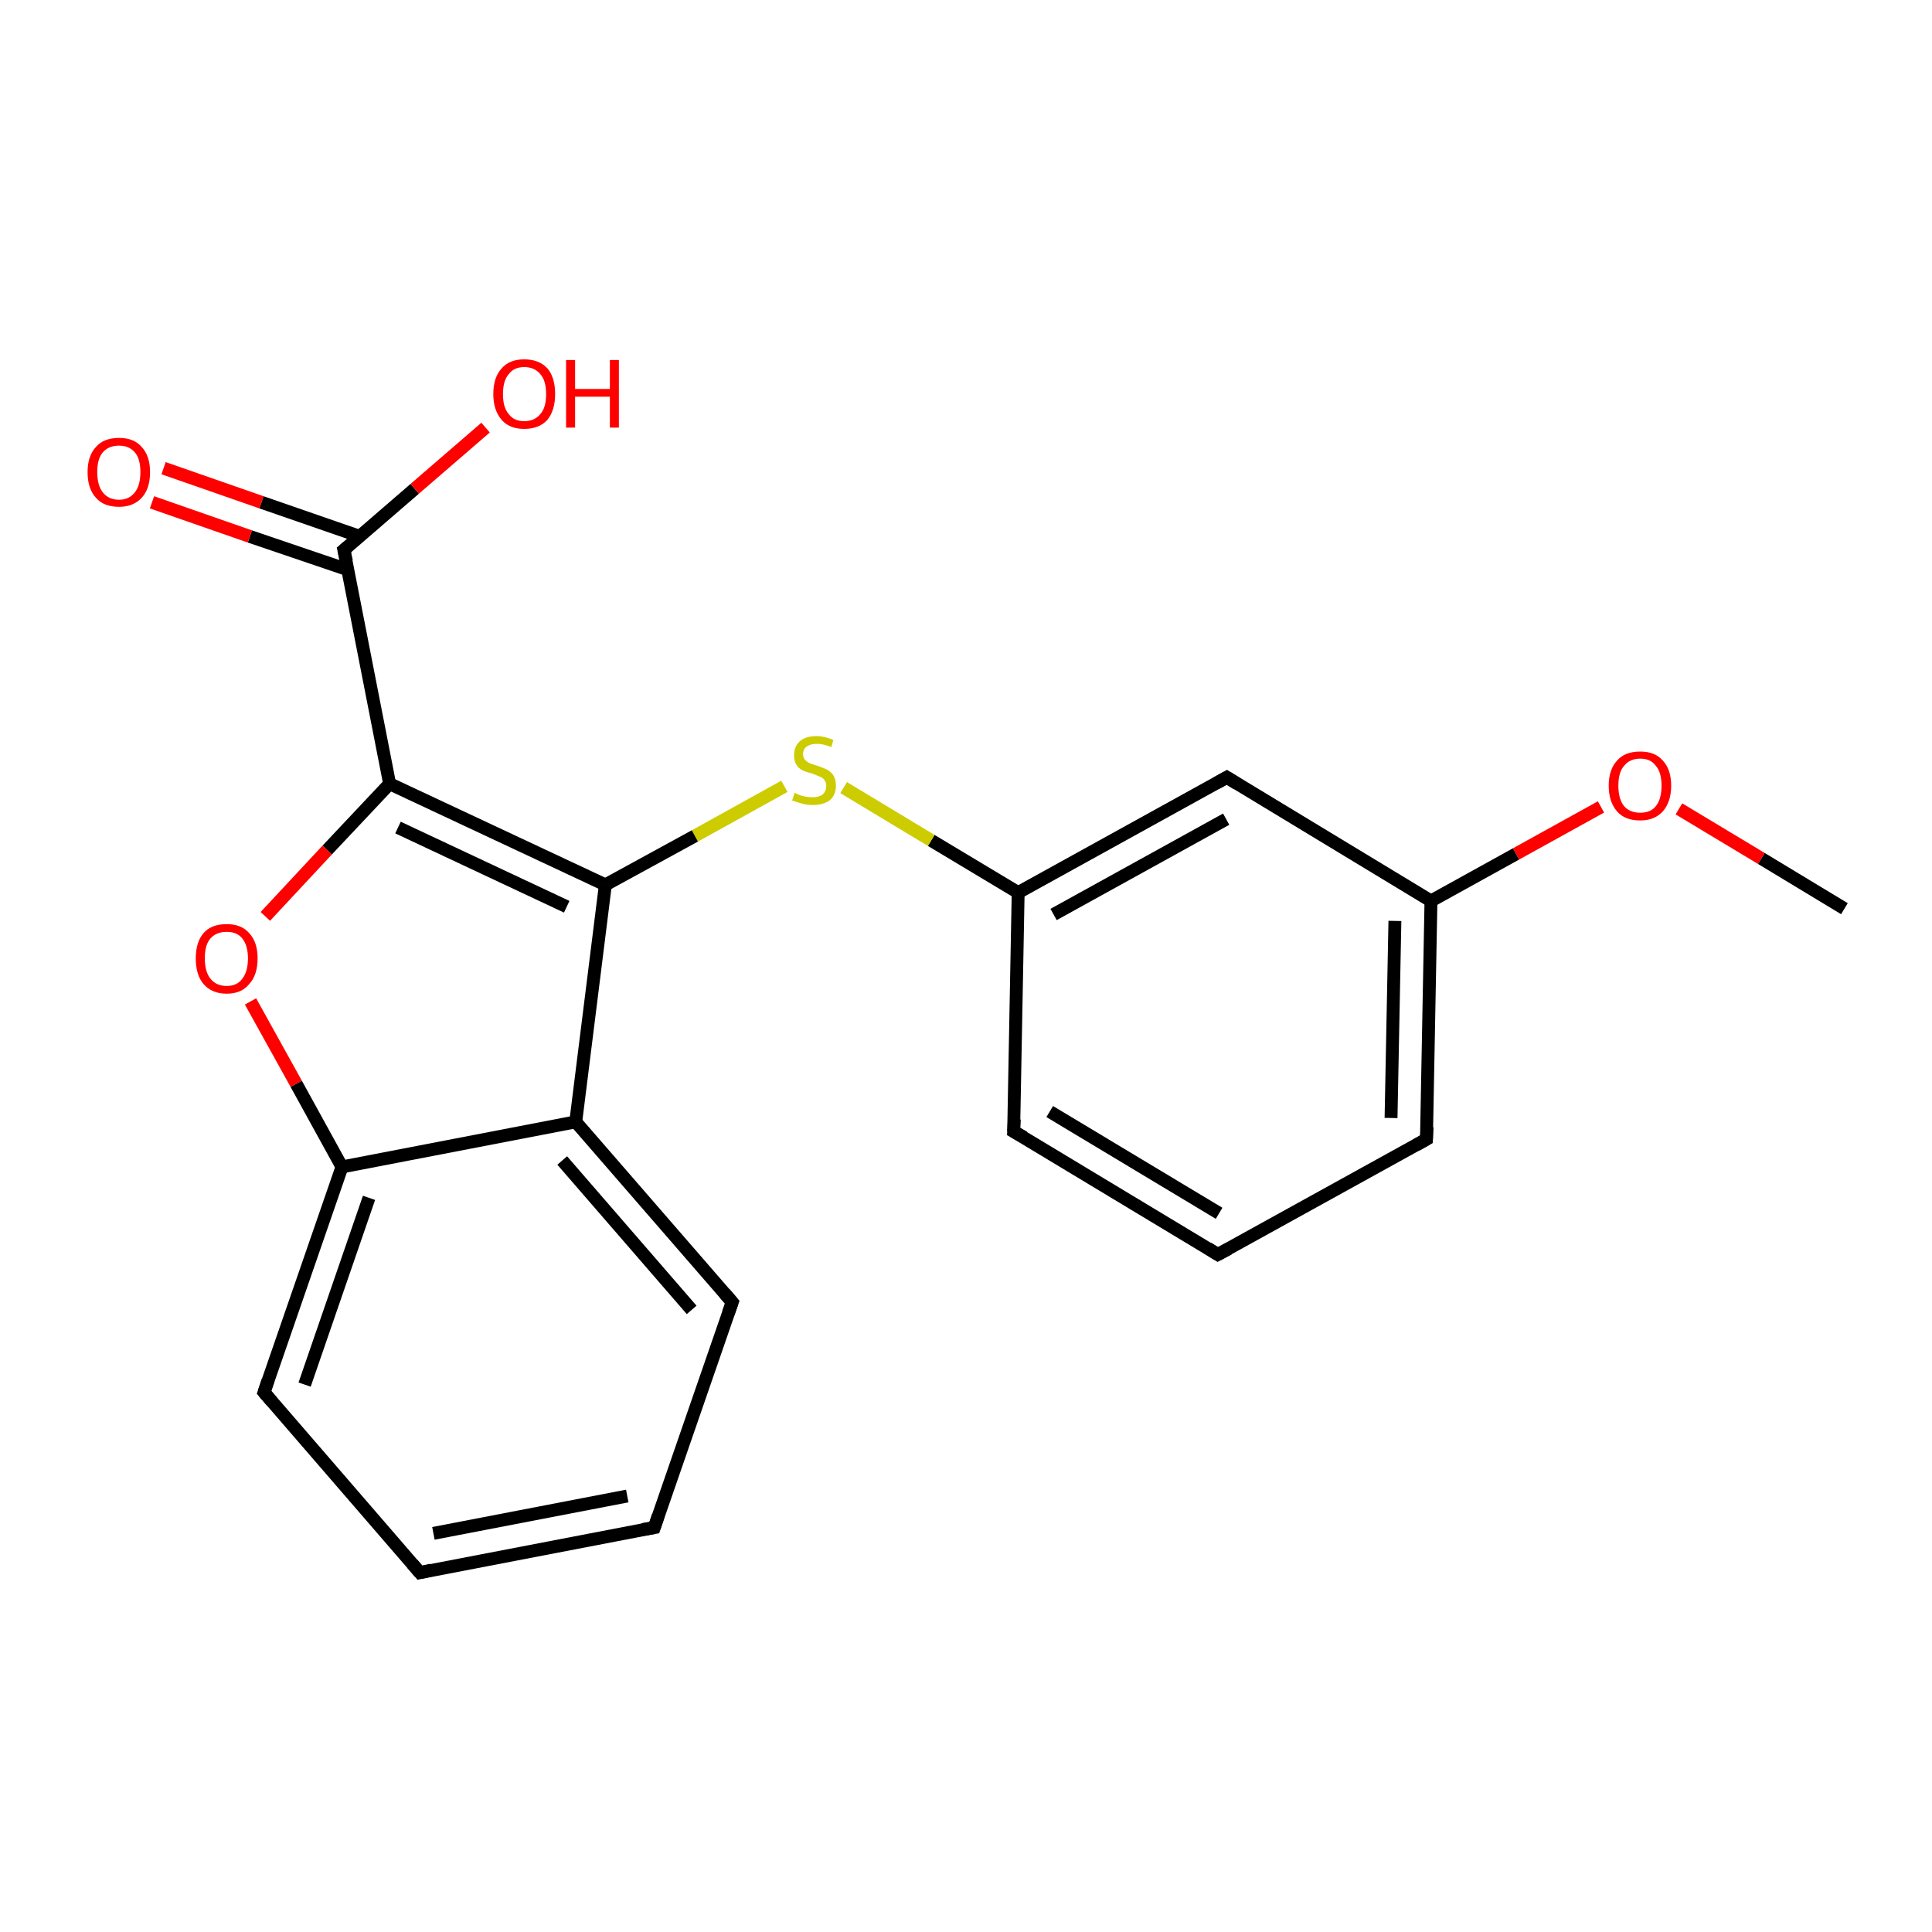 <?xml version='1.0' encoding='iso-8859-1'?>
<svg version='1.1' baseProfile='full'
              xmlns='http://www.w3.org/2000/svg'
                      xmlns:rdkit='http://www.rdkit.org/xml'
                      xmlns:xlink='http://www.w3.org/1999/xlink'
                  xml:space='preserve'
width='300px' height='300px' viewBox='0 0 300 300'>
<!-- END OF HEADER -->
<rect style='opacity:1.0;fill:#FFFFFF;stroke:none' width='300.0' height='300.0' x='0.0' y='0.0'> </rect>
<path class='bond-0 atom-0 atom-1' d='M 286.4,141.1 L 273.5,133.3' style='fill:none;fill-rule:evenodd;stroke:#000000;stroke-width:2.0px;stroke-linecap:butt;stroke-linejoin:miter;stroke-opacity:1' />
<path class='bond-0 atom-0 atom-1' d='M 273.5,133.3 L 260.7,125.6' style='fill:none;fill-rule:evenodd;stroke:#FF0000;stroke-width:2.0px;stroke-linecap:butt;stroke-linejoin:miter;stroke-opacity:1' />
<path class='bond-1 atom-1 atom-2' d='M 248.6,125.3 L 235.4,132.6' style='fill:none;fill-rule:evenodd;stroke:#FF0000;stroke-width:2.0px;stroke-linecap:butt;stroke-linejoin:miter;stroke-opacity:1' />
<path class='bond-1 atom-1 atom-2' d='M 235.4,132.6 L 222.2,139.9' style='fill:none;fill-rule:evenodd;stroke:#000000;stroke-width:2.0px;stroke-linecap:butt;stroke-linejoin:miter;stroke-opacity:1' />
<path class='bond-2 atom-2 atom-3' d='M 222.2,139.9 L 221.5,176.9' style='fill:none;fill-rule:evenodd;stroke:#000000;stroke-width:2.0px;stroke-linecap:butt;stroke-linejoin:miter;stroke-opacity:1' />
<path class='bond-2 atom-2 atom-3' d='M 216.6,143.0 L 216.0,173.6' style='fill:none;fill-rule:evenodd;stroke:#000000;stroke-width:2.0px;stroke-linecap:butt;stroke-linejoin:miter;stroke-opacity:1' />
<path class='bond-3 atom-3 atom-4' d='M 221.5,176.9 L 189.1,194.8' style='fill:none;fill-rule:evenodd;stroke:#000000;stroke-width:2.0px;stroke-linecap:butt;stroke-linejoin:miter;stroke-opacity:1' />
<path class='bond-4 atom-4 atom-5' d='M 189.1,194.8 L 157.4,175.7' style='fill:none;fill-rule:evenodd;stroke:#000000;stroke-width:2.0px;stroke-linecap:butt;stroke-linejoin:miter;stroke-opacity:1' />
<path class='bond-4 atom-4 atom-5' d='M 189.3,188.4 L 163.0,172.6' style='fill:none;fill-rule:evenodd;stroke:#000000;stroke-width:2.0px;stroke-linecap:butt;stroke-linejoin:miter;stroke-opacity:1' />
<path class='bond-5 atom-5 atom-6' d='M 157.4,175.7 L 158.1,138.6' style='fill:none;fill-rule:evenodd;stroke:#000000;stroke-width:2.0px;stroke-linecap:butt;stroke-linejoin:miter;stroke-opacity:1' />
<path class='bond-6 atom-6 atom-7' d='M 158.1,138.6 L 144.6,130.5' style='fill:none;fill-rule:evenodd;stroke:#000000;stroke-width:2.0px;stroke-linecap:butt;stroke-linejoin:miter;stroke-opacity:1' />
<path class='bond-6 atom-6 atom-7' d='M 144.6,130.5 L 131.0,122.3' style='fill:none;fill-rule:evenodd;stroke:#CCCC00;stroke-width:2.0px;stroke-linecap:butt;stroke-linejoin:miter;stroke-opacity:1' />
<path class='bond-7 atom-7 atom-8' d='M 121.8,122.1 L 107.9,129.8' style='fill:none;fill-rule:evenodd;stroke:#CCCC00;stroke-width:2.0px;stroke-linecap:butt;stroke-linejoin:miter;stroke-opacity:1' />
<path class='bond-7 atom-7 atom-8' d='M 107.9,129.8 L 94.0,137.4' style='fill:none;fill-rule:evenodd;stroke:#000000;stroke-width:2.0px;stroke-linecap:butt;stroke-linejoin:miter;stroke-opacity:1' />
<path class='bond-8 atom-8 atom-9' d='M 94.0,137.4 L 60.5,121.7' style='fill:none;fill-rule:evenodd;stroke:#000000;stroke-width:2.0px;stroke-linecap:butt;stroke-linejoin:miter;stroke-opacity:1' />
<path class='bond-8 atom-8 atom-9' d='M 88.0,140.8 L 61.8,128.5' style='fill:none;fill-rule:evenodd;stroke:#000000;stroke-width:2.0px;stroke-linecap:butt;stroke-linejoin:miter;stroke-opacity:1' />
<path class='bond-9 atom-9 atom-10' d='M 60.5,121.7 L 50.8,132.0' style='fill:none;fill-rule:evenodd;stroke:#000000;stroke-width:2.0px;stroke-linecap:butt;stroke-linejoin:miter;stroke-opacity:1' />
<path class='bond-9 atom-9 atom-10' d='M 50.8,132.0 L 41.2,142.3' style='fill:none;fill-rule:evenodd;stroke:#FF0000;stroke-width:2.0px;stroke-linecap:butt;stroke-linejoin:miter;stroke-opacity:1' />
<path class='bond-10 atom-10 atom-11' d='M 38.9,155.5 L 46.0,168.3' style='fill:none;fill-rule:evenodd;stroke:#FF0000;stroke-width:2.0px;stroke-linecap:butt;stroke-linejoin:miter;stroke-opacity:1' />
<path class='bond-10 atom-10 atom-11' d='M 46.0,168.3 L 53.1,181.2' style='fill:none;fill-rule:evenodd;stroke:#000000;stroke-width:2.0px;stroke-linecap:butt;stroke-linejoin:miter;stroke-opacity:1' />
<path class='bond-11 atom-11 atom-12' d='M 53.1,181.2 L 41.0,216.2' style='fill:none;fill-rule:evenodd;stroke:#000000;stroke-width:2.0px;stroke-linecap:butt;stroke-linejoin:miter;stroke-opacity:1' />
<path class='bond-11 atom-11 atom-12' d='M 57.3,186.0 L 47.3,215.0' style='fill:none;fill-rule:evenodd;stroke:#000000;stroke-width:2.0px;stroke-linecap:butt;stroke-linejoin:miter;stroke-opacity:1' />
<path class='bond-12 atom-12 atom-13' d='M 41.0,216.2 L 65.2,244.2' style='fill:none;fill-rule:evenodd;stroke:#000000;stroke-width:2.0px;stroke-linecap:butt;stroke-linejoin:miter;stroke-opacity:1' />
<path class='bond-13 atom-13 atom-14' d='M 65.2,244.2 L 101.6,237.2' style='fill:none;fill-rule:evenodd;stroke:#000000;stroke-width:2.0px;stroke-linecap:butt;stroke-linejoin:miter;stroke-opacity:1' />
<path class='bond-13 atom-13 atom-14' d='M 67.3,238.1 L 97.4,232.3' style='fill:none;fill-rule:evenodd;stroke:#000000;stroke-width:2.0px;stroke-linecap:butt;stroke-linejoin:miter;stroke-opacity:1' />
<path class='bond-14 atom-14 atom-15' d='M 101.6,237.2 L 113.7,202.2' style='fill:none;fill-rule:evenodd;stroke:#000000;stroke-width:2.0px;stroke-linecap:butt;stroke-linejoin:miter;stroke-opacity:1' />
<path class='bond-15 atom-15 atom-16' d='M 113.7,202.2 L 89.4,174.2' style='fill:none;fill-rule:evenodd;stroke:#000000;stroke-width:2.0px;stroke-linecap:butt;stroke-linejoin:miter;stroke-opacity:1' />
<path class='bond-15 atom-15 atom-16' d='M 107.4,203.4 L 87.3,180.2' style='fill:none;fill-rule:evenodd;stroke:#000000;stroke-width:2.0px;stroke-linecap:butt;stroke-linejoin:miter;stroke-opacity:1' />
<path class='bond-16 atom-9 atom-17' d='M 60.5,121.7 L 53.4,85.4' style='fill:none;fill-rule:evenodd;stroke:#000000;stroke-width:2.0px;stroke-linecap:butt;stroke-linejoin:miter;stroke-opacity:1' />
<path class='bond-17 atom-17 atom-18' d='M 53.4,85.4 L 64.4,75.9' style='fill:none;fill-rule:evenodd;stroke:#000000;stroke-width:2.0px;stroke-linecap:butt;stroke-linejoin:miter;stroke-opacity:1' />
<path class='bond-17 atom-17 atom-18' d='M 64.4,75.9 L 75.4,66.4' style='fill:none;fill-rule:evenodd;stroke:#FF0000;stroke-width:2.0px;stroke-linecap:butt;stroke-linejoin:miter;stroke-opacity:1' />
<path class='bond-18 atom-17 atom-19' d='M 55.9,83.3 L 40.6,78.0' style='fill:none;fill-rule:evenodd;stroke:#000000;stroke-width:2.0px;stroke-linecap:butt;stroke-linejoin:miter;stroke-opacity:1' />
<path class='bond-18 atom-17 atom-19' d='M 40.6,78.0 L 25.4,72.7' style='fill:none;fill-rule:evenodd;stroke:#FF0000;stroke-width:2.0px;stroke-linecap:butt;stroke-linejoin:miter;stroke-opacity:1' />
<path class='bond-18 atom-17 atom-19' d='M 54.1,88.5 L 38.8,83.3' style='fill:none;fill-rule:evenodd;stroke:#000000;stroke-width:2.0px;stroke-linecap:butt;stroke-linejoin:miter;stroke-opacity:1' />
<path class='bond-18 atom-17 atom-19' d='M 38.8,83.3 L 23.6,78.0' style='fill:none;fill-rule:evenodd;stroke:#FF0000;stroke-width:2.0px;stroke-linecap:butt;stroke-linejoin:miter;stroke-opacity:1' />
<path class='bond-19 atom-6 atom-20' d='M 158.1,138.6 L 190.5,120.7' style='fill:none;fill-rule:evenodd;stroke:#000000;stroke-width:2.0px;stroke-linecap:butt;stroke-linejoin:miter;stroke-opacity:1' />
<path class='bond-19 atom-6 atom-20' d='M 163.6,142.0 L 190.4,127.2' style='fill:none;fill-rule:evenodd;stroke:#000000;stroke-width:2.0px;stroke-linecap:butt;stroke-linejoin:miter;stroke-opacity:1' />
<path class='bond-20 atom-20 atom-2' d='M 190.5,120.7 L 222.2,139.9' style='fill:none;fill-rule:evenodd;stroke:#000000;stroke-width:2.0px;stroke-linecap:butt;stroke-linejoin:miter;stroke-opacity:1' />
<path class='bond-21 atom-16 atom-8' d='M 89.4,174.2 L 94.0,137.4' style='fill:none;fill-rule:evenodd;stroke:#000000;stroke-width:2.0px;stroke-linecap:butt;stroke-linejoin:miter;stroke-opacity:1' />
<path class='bond-22 atom-16 atom-11' d='M 89.4,174.2 L 53.1,181.2' style='fill:none;fill-rule:evenodd;stroke:#000000;stroke-width:2.0px;stroke-linecap:butt;stroke-linejoin:miter;stroke-opacity:1' />
<path d='M 221.6,175.0 L 221.5,176.9 L 219.9,177.8' style='fill:none;stroke:#000000;stroke-width:2.0px;stroke-linecap:butt;stroke-linejoin:miter;stroke-opacity:1;' />
<path d='M 190.8,193.9 L 189.1,194.8 L 187.5,193.8' style='fill:none;stroke:#000000;stroke-width:2.0px;stroke-linecap:butt;stroke-linejoin:miter;stroke-opacity:1;' />
<path d='M 159.0,176.6 L 157.4,175.7 L 157.5,173.8' style='fill:none;stroke:#000000;stroke-width:2.0px;stroke-linecap:butt;stroke-linejoin:miter;stroke-opacity:1;' />
<path d='M 41.6,214.4 L 41.0,216.2 L 42.2,217.6' style='fill:none;stroke:#000000;stroke-width:2.0px;stroke-linecap:butt;stroke-linejoin:miter;stroke-opacity:1;' />
<path d='M 64.0,242.8 L 65.2,244.2 L 67.0,243.8' style='fill:none;stroke:#000000;stroke-width:2.0px;stroke-linecap:butt;stroke-linejoin:miter;stroke-opacity:1;' />
<path d='M 99.8,237.5 L 101.6,237.2 L 102.2,235.4' style='fill:none;stroke:#000000;stroke-width:2.0px;stroke-linecap:butt;stroke-linejoin:miter;stroke-opacity:1;' />
<path d='M 113.1,203.9 L 113.7,202.2 L 112.5,200.8' style='fill:none;stroke:#000000;stroke-width:2.0px;stroke-linecap:butt;stroke-linejoin:miter;stroke-opacity:1;' />
<path d='M 53.8,87.2 L 53.4,85.4 L 54.0,84.9' style='fill:none;stroke:#000000;stroke-width:2.0px;stroke-linecap:butt;stroke-linejoin:miter;stroke-opacity:1;' />
<path d='M 188.9,121.6 L 190.5,120.7 L 192.1,121.7' style='fill:none;stroke:#000000;stroke-width:2.0px;stroke-linecap:butt;stroke-linejoin:miter;stroke-opacity:1;' />
<path class='atom-1' d='M 249.8 122.0
Q 249.8 119.5, 251.1 118.1
Q 252.3 116.7, 254.7 116.7
Q 257.0 116.7, 258.2 118.1
Q 259.5 119.5, 259.5 122.0
Q 259.5 124.5, 258.2 126.0
Q 256.9 127.4, 254.7 127.4
Q 252.3 127.4, 251.1 126.0
Q 249.8 124.5, 249.8 122.0
M 254.7 126.2
Q 256.3 126.2, 257.1 125.2
Q 258.0 124.1, 258.0 122.0
Q 258.0 119.9, 257.1 118.9
Q 256.3 117.8, 254.7 117.8
Q 253.1 117.8, 252.2 118.9
Q 251.3 119.9, 251.3 122.0
Q 251.3 124.1, 252.2 125.2
Q 253.1 126.2, 254.7 126.2
' fill='#FF0000'/>
<path class='atom-7' d='M 123.4 123.1
Q 123.6 123.2, 124.0 123.4
Q 124.5 123.6, 125.1 123.7
Q 125.6 123.8, 126.2 123.8
Q 127.1 123.8, 127.7 123.4
Q 128.3 122.9, 128.3 122.0
Q 128.3 121.5, 128.0 121.1
Q 127.7 120.7, 127.3 120.6
Q 126.8 120.4, 126.1 120.1
Q 125.2 119.9, 124.6 119.6
Q 124.0 119.3, 123.7 118.8
Q 123.3 118.2, 123.3 117.3
Q 123.3 115.9, 124.2 115.1
Q 125.1 114.3, 126.8 114.3
Q 128.0 114.3, 129.4 114.9
L 129.1 116.0
Q 127.8 115.5, 126.9 115.5
Q 125.9 115.5, 125.3 115.9
Q 124.7 116.3, 124.7 117.1
Q 124.7 117.6, 125.0 118.0
Q 125.3 118.3, 125.7 118.5
Q 126.2 118.7, 126.9 118.9
Q 127.8 119.2, 128.4 119.5
Q 129.0 119.8, 129.4 120.4
Q 129.8 121.0, 129.8 122.0
Q 129.8 123.5, 128.8 124.3
Q 127.8 125.0, 126.2 125.0
Q 125.3 125.0, 124.6 124.8
Q 123.9 124.6, 123.0 124.3
L 123.4 123.1
' fill='#CCCC00'/>
<path class='atom-10' d='M 30.4 148.8
Q 30.4 146.3, 31.6 144.9
Q 32.8 143.5, 35.2 143.5
Q 37.5 143.5, 38.7 144.9
Q 40.0 146.3, 40.0 148.8
Q 40.0 151.4, 38.7 152.8
Q 37.5 154.3, 35.2 154.3
Q 32.9 154.3, 31.6 152.8
Q 30.4 151.4, 30.4 148.8
M 35.2 153.1
Q 36.8 153.1, 37.6 152.0
Q 38.5 150.9, 38.5 148.8
Q 38.5 146.8, 37.6 145.7
Q 36.8 144.7, 35.2 144.7
Q 33.6 144.7, 32.7 145.7
Q 31.8 146.7, 31.8 148.8
Q 31.8 150.9, 32.7 152.0
Q 33.6 153.1, 35.2 153.1
' fill='#FF0000'/>
<path class='atom-18' d='M 76.6 61.2
Q 76.6 58.6, 77.9 57.2
Q 79.1 55.8, 81.4 55.8
Q 83.7 55.8, 85.0 57.2
Q 86.2 58.6, 86.2 61.2
Q 86.2 63.7, 85.0 65.2
Q 83.7 66.6, 81.4 66.6
Q 79.1 66.6, 77.9 65.2
Q 76.6 63.7, 76.6 61.2
M 81.4 65.4
Q 83.0 65.4, 83.9 64.3
Q 84.8 63.3, 84.8 61.2
Q 84.8 59.1, 83.9 58.1
Q 83.0 57.0, 81.4 57.0
Q 79.8 57.0, 79.0 58.1
Q 78.1 59.1, 78.1 61.2
Q 78.1 63.3, 79.0 64.3
Q 79.8 65.4, 81.4 65.4
' fill='#FF0000'/>
<path class='atom-18' d='M 87.9 55.9
L 89.3 55.9
L 89.3 60.4
L 94.7 60.4
L 94.7 55.9
L 96.1 55.9
L 96.1 66.4
L 94.7 66.4
L 94.7 61.6
L 89.3 61.6
L 89.3 66.4
L 87.9 66.4
L 87.9 55.9
' fill='#FF0000'/>
<path class='atom-19' d='M 13.6 73.3
Q 13.6 70.8, 14.9 69.4
Q 16.1 68.0, 18.5 68.0
Q 20.8 68.0, 22.0 69.4
Q 23.3 70.8, 23.3 73.3
Q 23.3 75.9, 22.0 77.3
Q 20.7 78.7, 18.5 78.7
Q 16.1 78.7, 14.9 77.3
Q 13.6 75.9, 13.6 73.3
M 18.5 77.6
Q 20.0 77.6, 20.9 76.5
Q 21.8 75.4, 21.8 73.3
Q 21.8 71.2, 20.9 70.2
Q 20.0 69.2, 18.5 69.2
Q 16.9 69.2, 16.0 70.2
Q 15.1 71.2, 15.1 73.3
Q 15.1 75.4, 16.0 76.5
Q 16.9 77.6, 18.5 77.6
' fill='#FF0000'/>
</svg>
